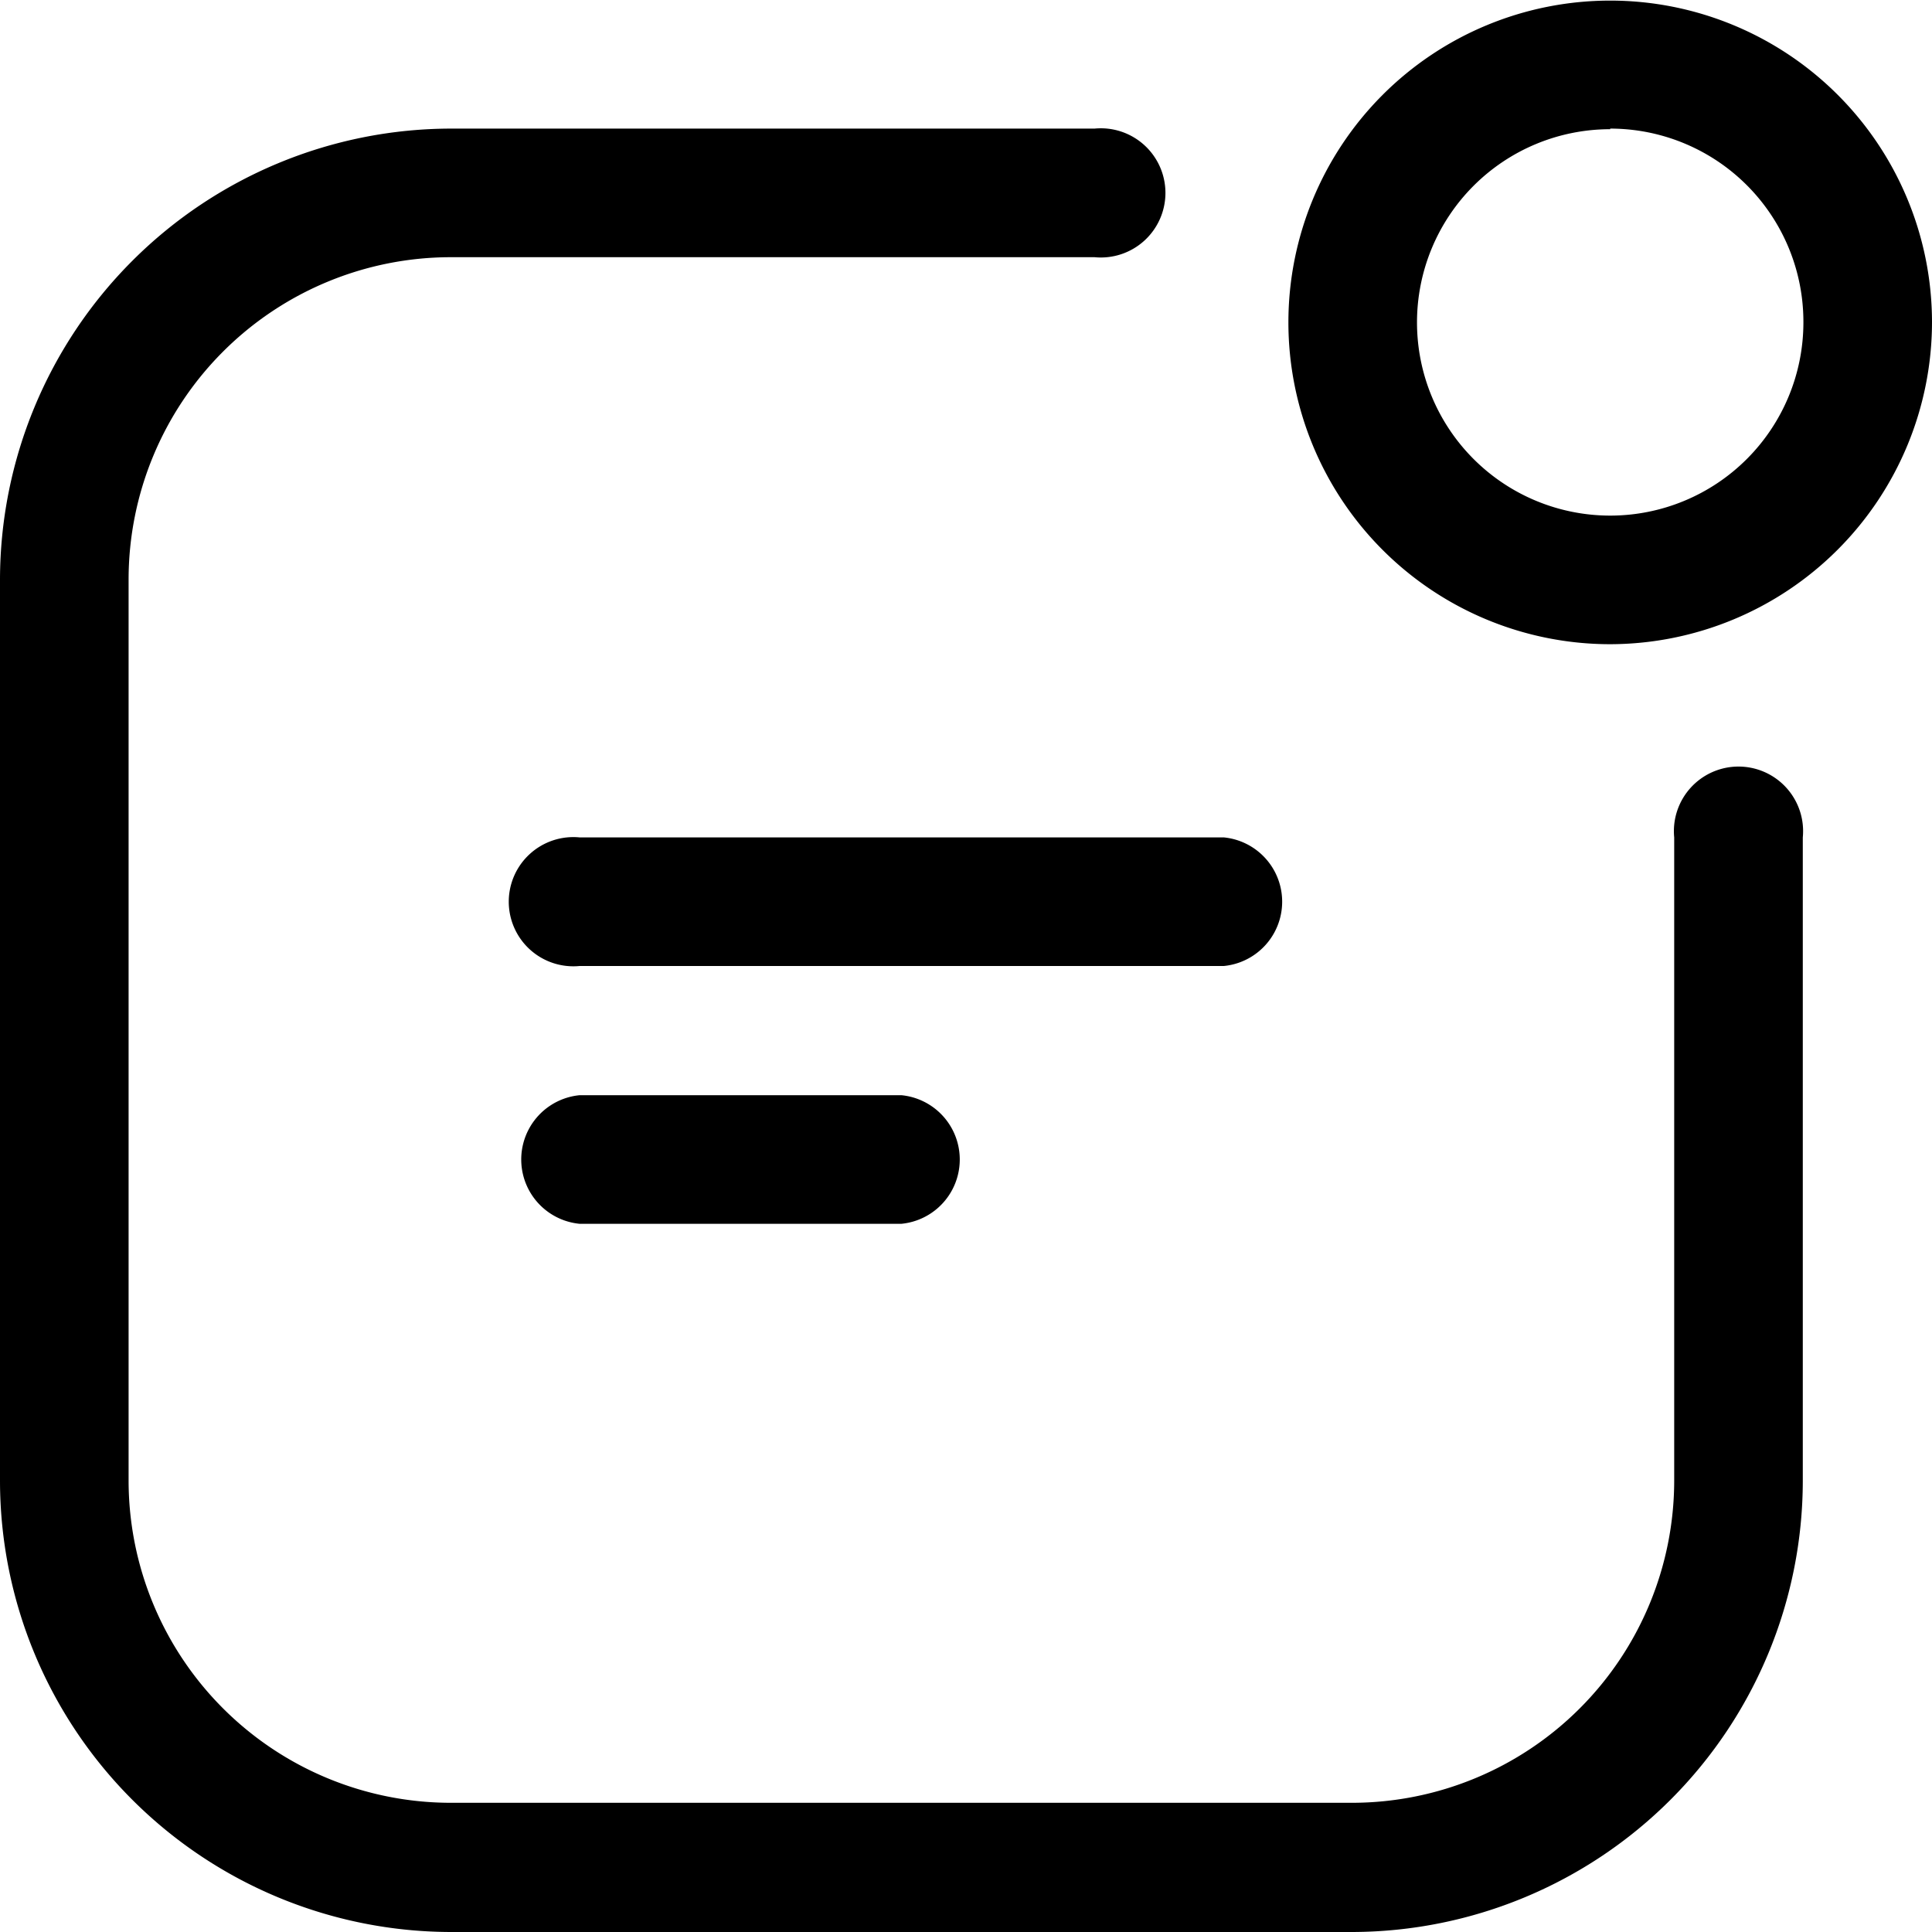 <svg id="Layer_1" height="512" viewBox="0 0 32 32" width="512" xmlns="http://www.w3.org/2000/svg" data-name="Layer 1"><path d="m20.27 16h-10.67a1.07 1.07 0 1 1 0-2.13h10.67a1.07 1.07 0 0 1 0 2.13z"/><path d="m14.93 20.27h-5.33a1.07 1.07 0 0 1 0-2.13h5.33a1.07 1.07 0 0 1 0 2.13z"/><path d="m22.4 32h-14.93a7.48 7.48 0 0 1 -7.47-7.47v-14.93a7.48 7.48 0 0 1 7.47-7.47h10.66a1.07 1.07 0 1 1 0 2.13h-10.66a5.34 5.34 0 0 0 -5.34 5.34v14.93a5.34 5.34 0 0 0 5.33 5.33h14.94a5.34 5.34 0 0 0 5.33-5.33v-10.66a1.07 1.07 0 1 1 2.13 0v10.66a7.48 7.48 0 0 1 -7.46 7.47z"/><path d="m26.67 10.67a5.33 5.33 0 1 1 5.33-5.34 5.34 5.34 0 0 1 -5.33 5.34zm0-8.53a3.2 3.2 0 1 0 3.2 3.2 3.2 3.2 0 0 0 -3.2-3.21z"/></svg>